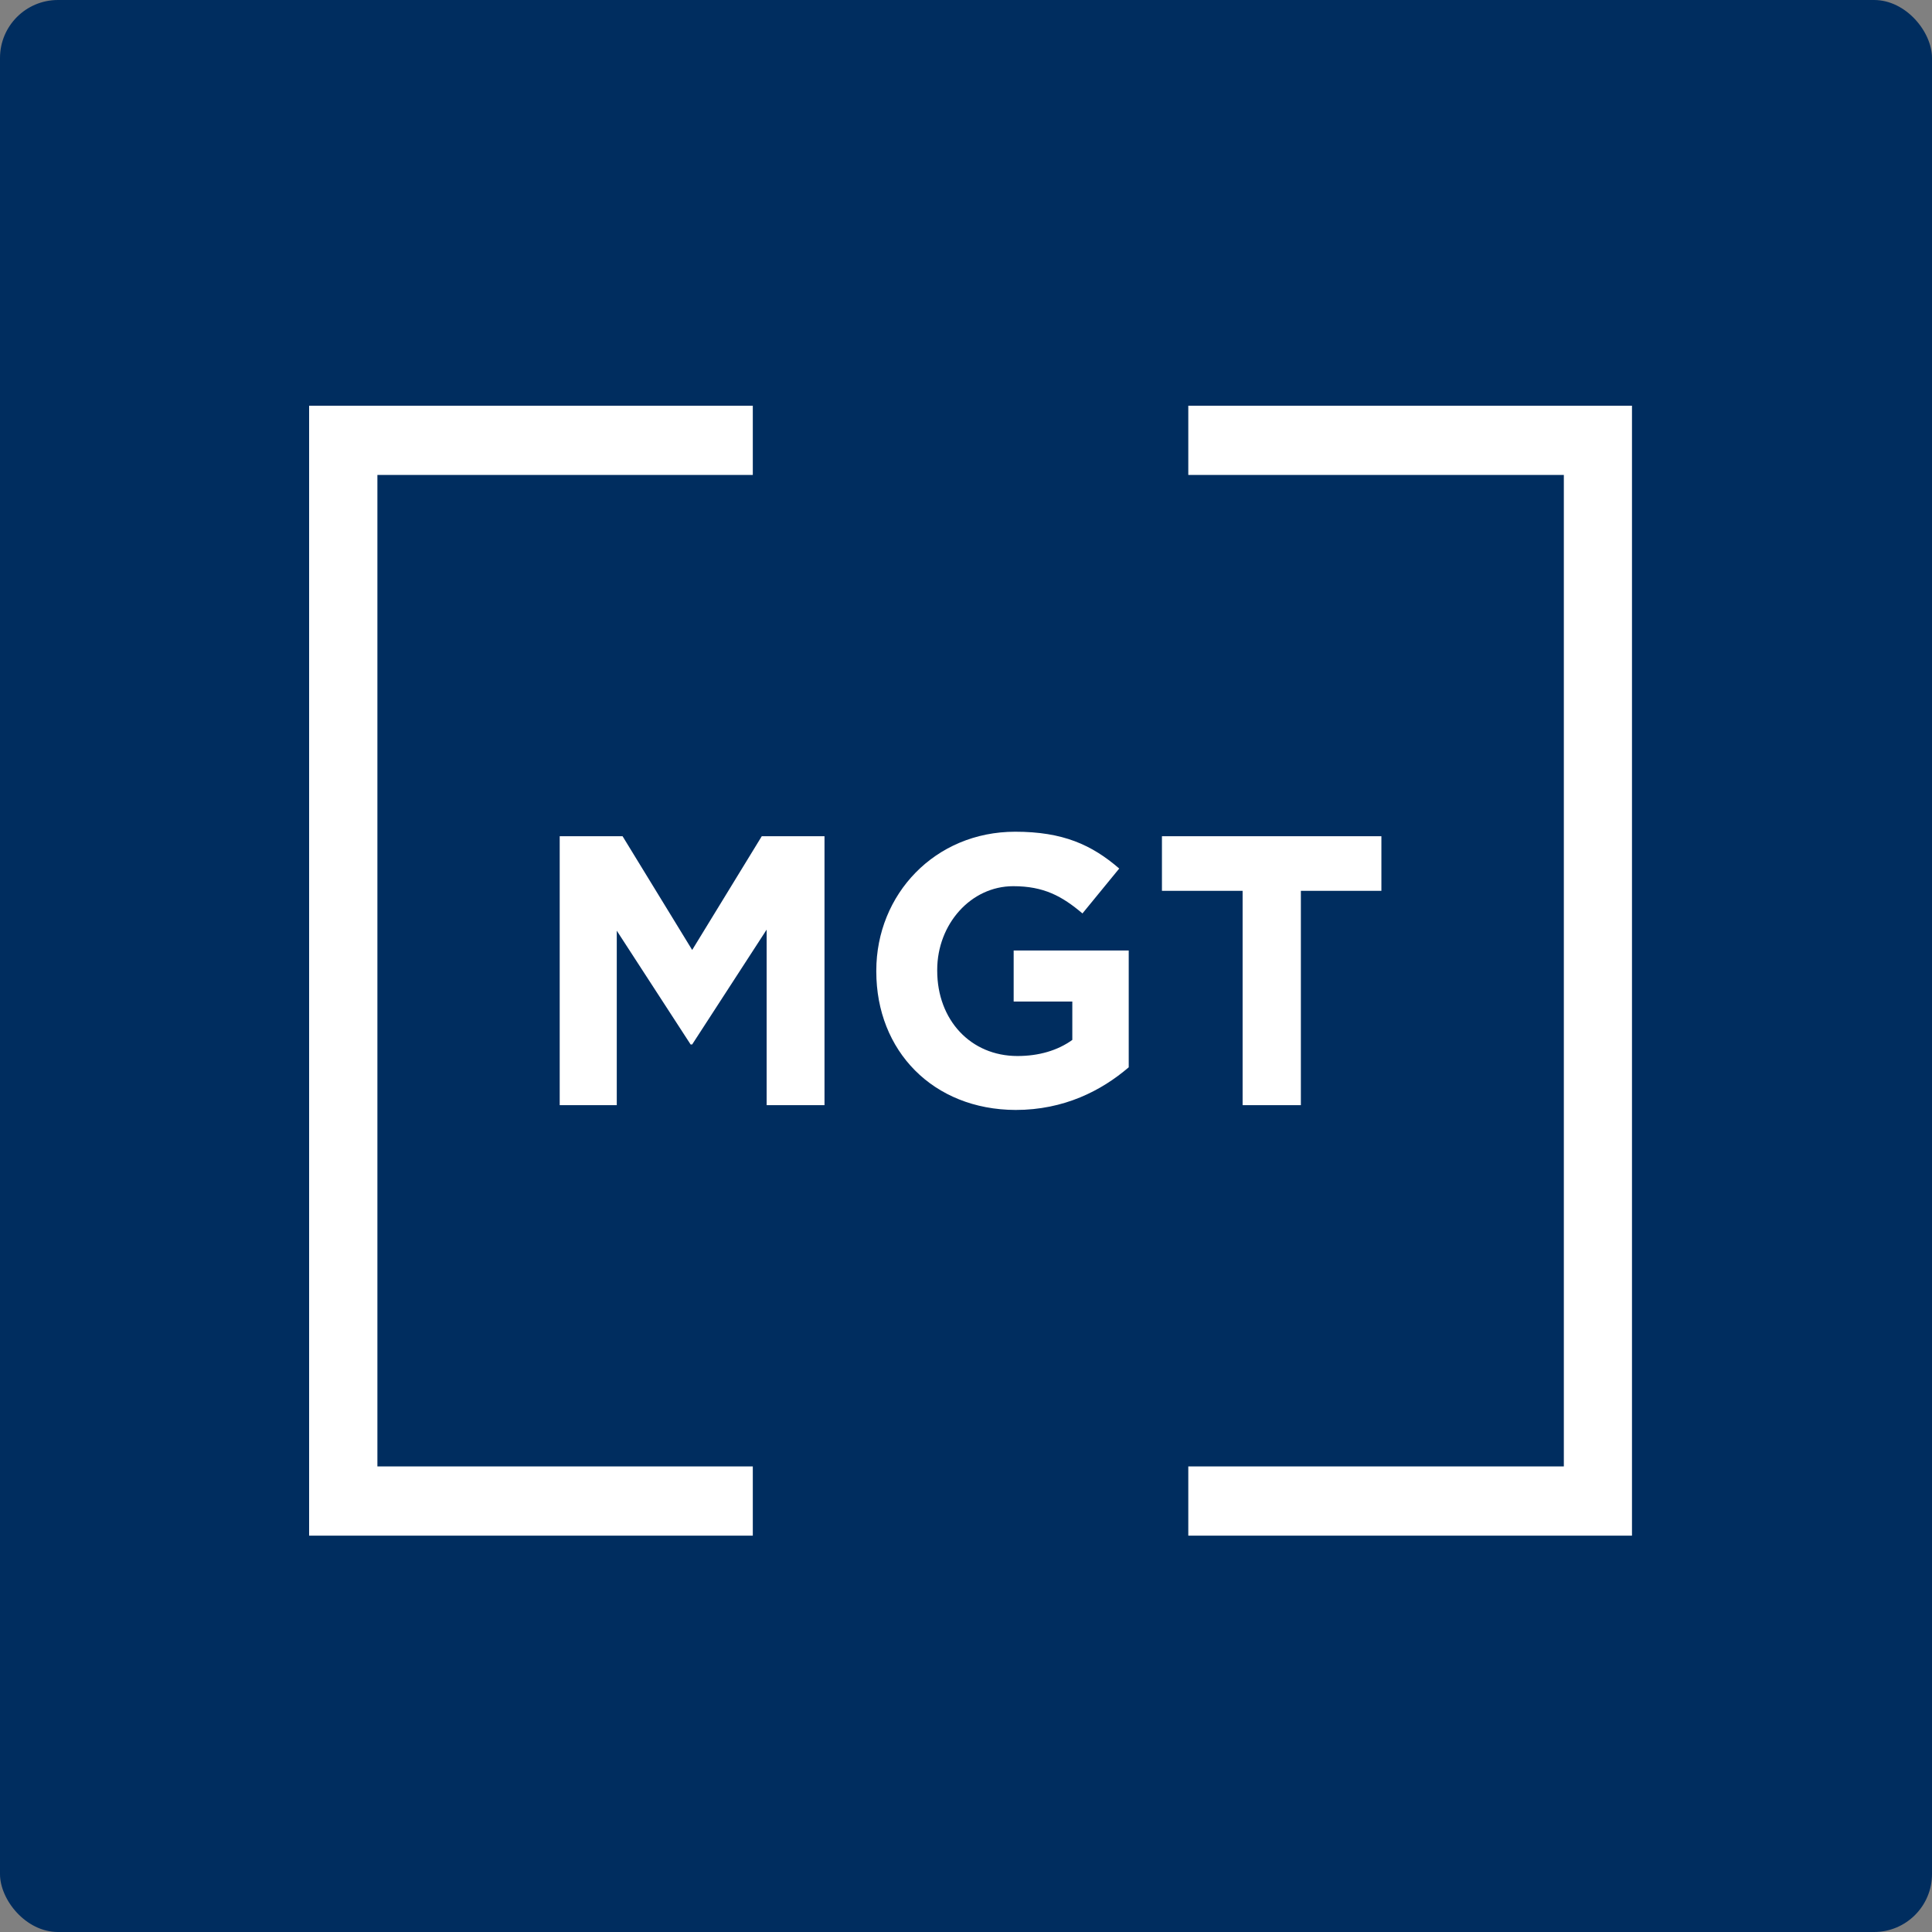<?xml version="1.0" encoding="UTF-8"?>
<svg xmlns="http://www.w3.org/2000/svg" width="100" height="100" viewBox="0 0 100 100" fill="none">
  <rect x="0" y="0" width="100" height="100" fill="#808080" stroke="none"/>
  <rect width="100" height="100" rx="3" fill="#002D5F"></rect>
  <path d="M28.97 43.283H32.224L35.827 49.17L39.429 43.283H42.676V57.203H39.681V48.118L35.827 54.06H35.745L31.924 48.173V57.203H28.97V43.283Z" fill="white"></path>
  <path d="M45.357 50.285V50.243C45.357 46.289 48.394 43.05 52.548 43.05C55.011 43.05 56.506 43.724 57.931 44.955L56.028 47.279C54.971 46.385 54.029 45.869 52.446 45.869C50.249 45.869 48.51 47.836 48.51 50.202V50.243C48.51 52.788 50.236 54.659 52.664 54.659C53.763 54.659 54.739 54.377 55.503 53.826V51.839H52.467V49.198H58.423V55.243C57.011 56.454 55.073 57.451 52.569 57.451C48.298 57.437 45.357 54.397 45.357 50.285Z" fill="white"></path>
  <path d="M64.317 46.109H60.142V43.283H71.501V46.109H67.333V57.203H64.317V46.109Z" fill="white"></path>
  <path d="M61.506 21V24.583H80.944V75.902H61.506V79.485H84.471V21H61.506Z" fill="white"></path>
  <path d="M38.965 75.902H19.534V24.583H38.965V21H16V79.485H38.965V75.902Z" fill="white"></path>
</svg>
